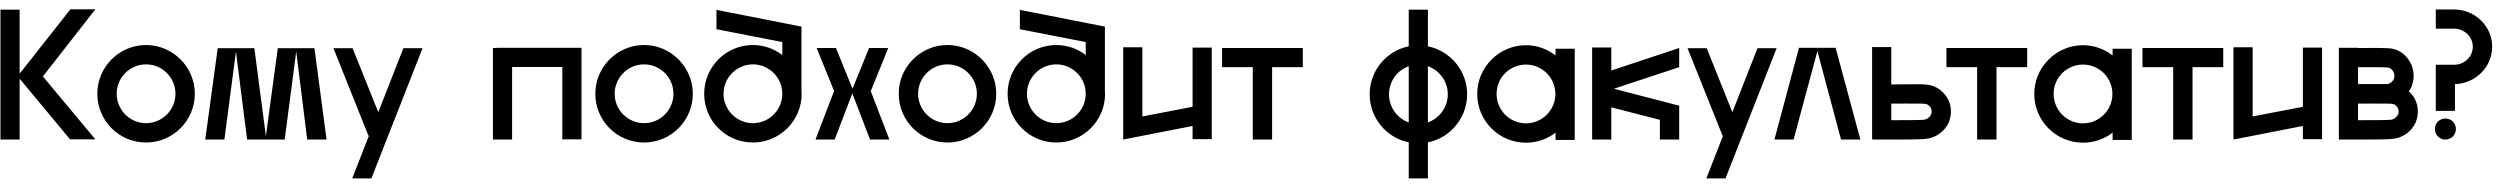 <?xml version="1.0" encoding="UTF-8"?> <svg xmlns="http://www.w3.org/2000/svg" width="215" height="16" viewBox="0 0 215 16" fill="none"><path d="M8.2 0.8L3.688 6.576L8.2 11.984H6.024L1.688 6.768V12H0.04V0.832H1.688V6.336L6.056 0.8H8.2ZM16.754 8.064C16.754 10.384 14.866 12.256 12.562 12.256C10.242 12.256 8.37 10.384 8.37 8.064C8.37 5.76 10.242 3.872 12.562 3.872C14.866 3.872 16.754 5.76 16.754 8.064ZM15.09 8.064C15.09 6.672 13.954 5.536 12.562 5.536C11.17 5.536 10.034 6.672 10.034 8.064C10.034 9.456 11.17 10.592 12.562 10.592C13.954 10.592 15.09 9.456 15.09 8.064ZM27.043 4.144L28.083 12H26.419L25.475 4.432L24.483 12H21.251L20.291 4.432L19.299 12H17.651L18.723 4.144H21.875L22.867 11.712L23.891 4.144H27.043ZM34.691 4.144H36.339L31.939 15.344H30.291L31.731 11.664H31.683L28.675 4.144H30.323L32.531 9.648L34.691 4.144ZM48.36 11.984V5.76H44.04V12H42.392V4.128H42.712V4.112H48.36H50.008V11.984H48.36ZM59.582 8.064C59.582 10.384 57.694 12.256 55.39 12.256C53.07 12.256 51.198 10.384 51.198 8.064C51.198 5.76 53.07 3.872 55.39 3.872C57.694 3.872 59.582 5.76 59.582 8.064ZM57.918 8.064C57.918 6.672 56.782 5.536 55.39 5.536C53.998 5.536 52.862 6.672 52.862 8.064C52.862 9.456 53.998 10.592 55.39 10.592C56.782 10.592 57.918 9.456 57.918 8.064ZM68.927 7.936C68.927 7.984 68.943 8.032 68.943 8.064C68.943 10.384 67.055 12.256 64.751 12.256C62.431 12.256 60.559 10.384 60.559 8.064C60.559 5.76 62.431 3.872 64.751 3.872C65.695 3.872 66.575 4.192 67.279 4.736V3.616L61.615 2.512V0.848L68.927 2.288V7.936ZM64.751 10.592C66.143 10.592 67.279 9.456 67.279 8.064C67.279 6.672 66.143 5.536 64.751 5.536C63.359 5.536 62.223 6.672 62.223 8.064C62.223 9.456 63.359 10.592 64.751 10.592ZM70.133 12L71.733 7.824L70.229 4.128H71.893L73.317 7.632L74.741 4.128H76.389L74.885 7.84L76.485 12H74.821L73.301 8.032L71.781 12H70.133ZM85.676 8.064C85.676 10.384 83.788 12.256 81.484 12.256C79.164 12.256 77.292 10.384 77.292 8.064C77.292 5.76 79.164 3.872 81.484 3.872C83.788 3.872 85.676 5.76 85.676 8.064ZM84.012 8.064C84.012 6.672 82.876 5.536 81.484 5.536C80.092 5.536 78.956 6.672 78.956 8.064C78.956 9.456 80.092 10.592 81.484 10.592C82.876 10.592 84.012 9.456 84.012 8.064ZM95.021 7.936C95.021 7.984 95.037 8.032 95.037 8.064C95.037 10.384 93.149 12.256 90.845 12.256C88.525 12.256 86.653 10.384 86.653 8.064C86.653 5.76 88.525 3.872 90.845 3.872C91.789 3.872 92.669 4.192 93.373 4.736V3.616L87.709 2.512V0.848L95.021 2.288V7.936ZM90.845 10.592C92.237 10.592 93.373 9.456 93.373 8.064C93.373 6.672 92.237 5.536 90.845 5.536C89.453 5.536 88.317 6.672 88.317 8.064C88.317 9.456 89.453 10.592 90.845 10.592ZM104.211 11.968H102.563V10.832L96.595 12V4.064H98.243V10.016L102.563 9.184V4.096H104.211V11.968ZM112.042 4.128V5.776H109.402V12H107.738V5.776H105.098V4.128H112.042ZM126.175 8.112C126.175 9.232 125.727 10.288 124.943 11.088C124.351 11.68 123.615 12.08 122.799 12.24V15.344H121.151V12.24C119.231 11.856 117.791 10.144 117.791 8.112C117.791 6.08 119.231 4.368 121.151 3.984V0.832H122.799V3.984C124.719 4.368 126.175 6.08 126.175 8.112ZM119.455 8.112C119.455 9.232 120.159 10.176 121.151 10.528V5.696C120.159 6.048 119.455 6.992 119.455 8.112ZM123.759 9.92C124.239 9.44 124.511 8.8 124.511 8.112C124.511 6.992 123.791 6.048 122.799 5.696V10.528C123.167 10.4 123.487 10.192 123.759 9.92ZM135.426 4.192V12.032H133.778V11.408C133.074 11.952 132.194 12.272 131.234 12.272C128.914 12.272 127.042 10.4 127.042 8.08C127.042 6.96 127.474 5.92 128.274 5.12C129.058 4.336 130.114 3.888 131.234 3.888C132.194 3.888 133.074 4.224 133.778 4.768V4.192H135.426ZM131.234 10.608C132.626 10.608 133.762 9.472 133.762 8.08C133.762 6.688 132.626 5.552 131.234 5.552C130.562 5.552 129.922 5.824 129.442 6.288C128.962 6.768 128.706 7.408 128.706 8.08C128.706 9.472 129.842 10.608 131.234 10.608ZM142.748 12V10.304L138.572 9.232V12H136.924V4.08H138.572V6.064L144.411 4.128V5.776L138.796 7.632L144.411 9.088V9.696V12H142.748ZM151.144 4.144H152.792L148.392 15.344H146.744L148.184 11.664H148.136L145.128 4.144H146.776L148.984 9.648L151.144 4.144ZM154.248 12H152.6L154.712 4.112H157.864L159.992 12H158.328L156.296 4.4L154.248 12ZM167.514 8.496C167.834 9.104 167.866 9.84 167.61 10.48V10.496C167.242 11.328 166.426 11.904 165.514 11.952C164.938 12 163.898 12 162.922 12C162.554 12 162.202 12 161.866 12C161.546 12 161.242 12 161.034 12V11.952H161.002V4.048H162.65V7.264C163.53 7.248 164.33 7.248 165.162 7.248H165.21C165.578 7.264 166.026 7.264 166.49 7.504C166.906 7.712 167.258 8.064 167.498 8.464L167.514 8.496ZM166.074 9.84C166.154 9.664 166.138 9.456 166.042 9.264C165.978 9.152 165.866 9.04 165.738 8.976C165.626 8.928 165.466 8.912 165.194 8.912H165.13C164.33 8.896 163.53 8.912 162.65 8.912V10.336C163.674 10.336 164.826 10.336 165.402 10.304C165.69 10.288 165.962 10.096 166.074 9.84ZM174.338 4.128V5.776H171.698V12H170.034V5.776H167.394V4.128H174.338ZM183.332 4.192V12.032H181.684V11.408C180.98 11.952 180.1 12.272 179.14 12.272C176.82 12.272 174.948 10.4 174.948 8.08C174.948 6.96 175.38 5.92 176.18 5.12C176.964 4.336 178.02 3.888 179.14 3.888C180.1 3.888 180.98 4.224 181.684 4.768V4.192H183.332ZM179.14 10.608C180.532 10.608 181.668 9.472 181.668 8.08C181.668 6.688 180.532 5.552 179.14 5.552C178.468 5.552 177.828 5.824 177.348 6.288C176.868 6.768 176.612 7.408 176.612 8.08C176.612 9.472 177.748 10.608 179.14 10.608ZM191.198 4.128V5.776H188.558V12H186.894V5.776H184.254V4.128H191.198ZM199.695 11.968H198.047V10.832L192.079 12V4.064H193.727V10.016L198.047 9.184V4.096H199.695V11.968ZM207.67 8.496C207.99 9.104 208.022 9.84 207.766 10.48V10.496C207.398 11.328 206.582 11.904 205.67 11.952C205.094 12 204.054 12 203.078 12C202.71 12 202.358 12 202.022 12C201.702 12 201.398 12 201.19 12H201.142V4.112H202.79V4.128C203.51 4.112 205.35 4.112 205.686 4.176C206.39 4.304 206.934 4.72 207.302 5.408L207.318 5.424C207.622 6.048 207.654 6.752 207.414 7.392V7.408C207.35 7.568 207.254 7.712 207.158 7.856C207.35 8.032 207.526 8.24 207.654 8.464L207.67 8.496ZM205.382 5.808C205.158 5.776 203.942 5.776 202.79 5.776V7.232C203.158 7.232 203.51 7.232 203.878 7.232C204.342 7.232 204.806 7.232 205.27 7.232C205.478 7.232 205.75 7.056 205.878 6.784C205.942 6.592 205.926 6.384 205.846 6.192C205.686 5.904 205.526 5.84 205.382 5.808ZM206.23 9.84C206.31 9.664 206.294 9.456 206.198 9.264C206.134 9.152 206.022 9.04 205.894 8.976C205.782 8.928 205.622 8.912 205.35 8.912H205.286C204.486 8.896 203.686 8.912 202.79 8.912V10.336C203.814 10.336 204.982 10.336 205.558 10.304C205.846 10.288 206.118 10.096 206.23 9.84ZM210.31 12C209.798 12 209.398 11.6 209.398 11.088C209.398 10.592 209.798 10.192 210.31 10.192C210.806 10.192 211.206 10.592 211.206 11.088C211.206 11.6 210.806 12 210.31 12ZM211.046 0.816C212.854 0.816 214.326 2.256 214.326 4.016C214.326 5.76 212.902 7.184 211.126 7.232V9.536H209.478V5.568H211.046C211.942 5.568 212.661 4.88 212.661 4.016C212.661 3.168 211.942 2.464 211.046 2.464H209.478V0.816H211.046Z" fill="black"></path></svg> 